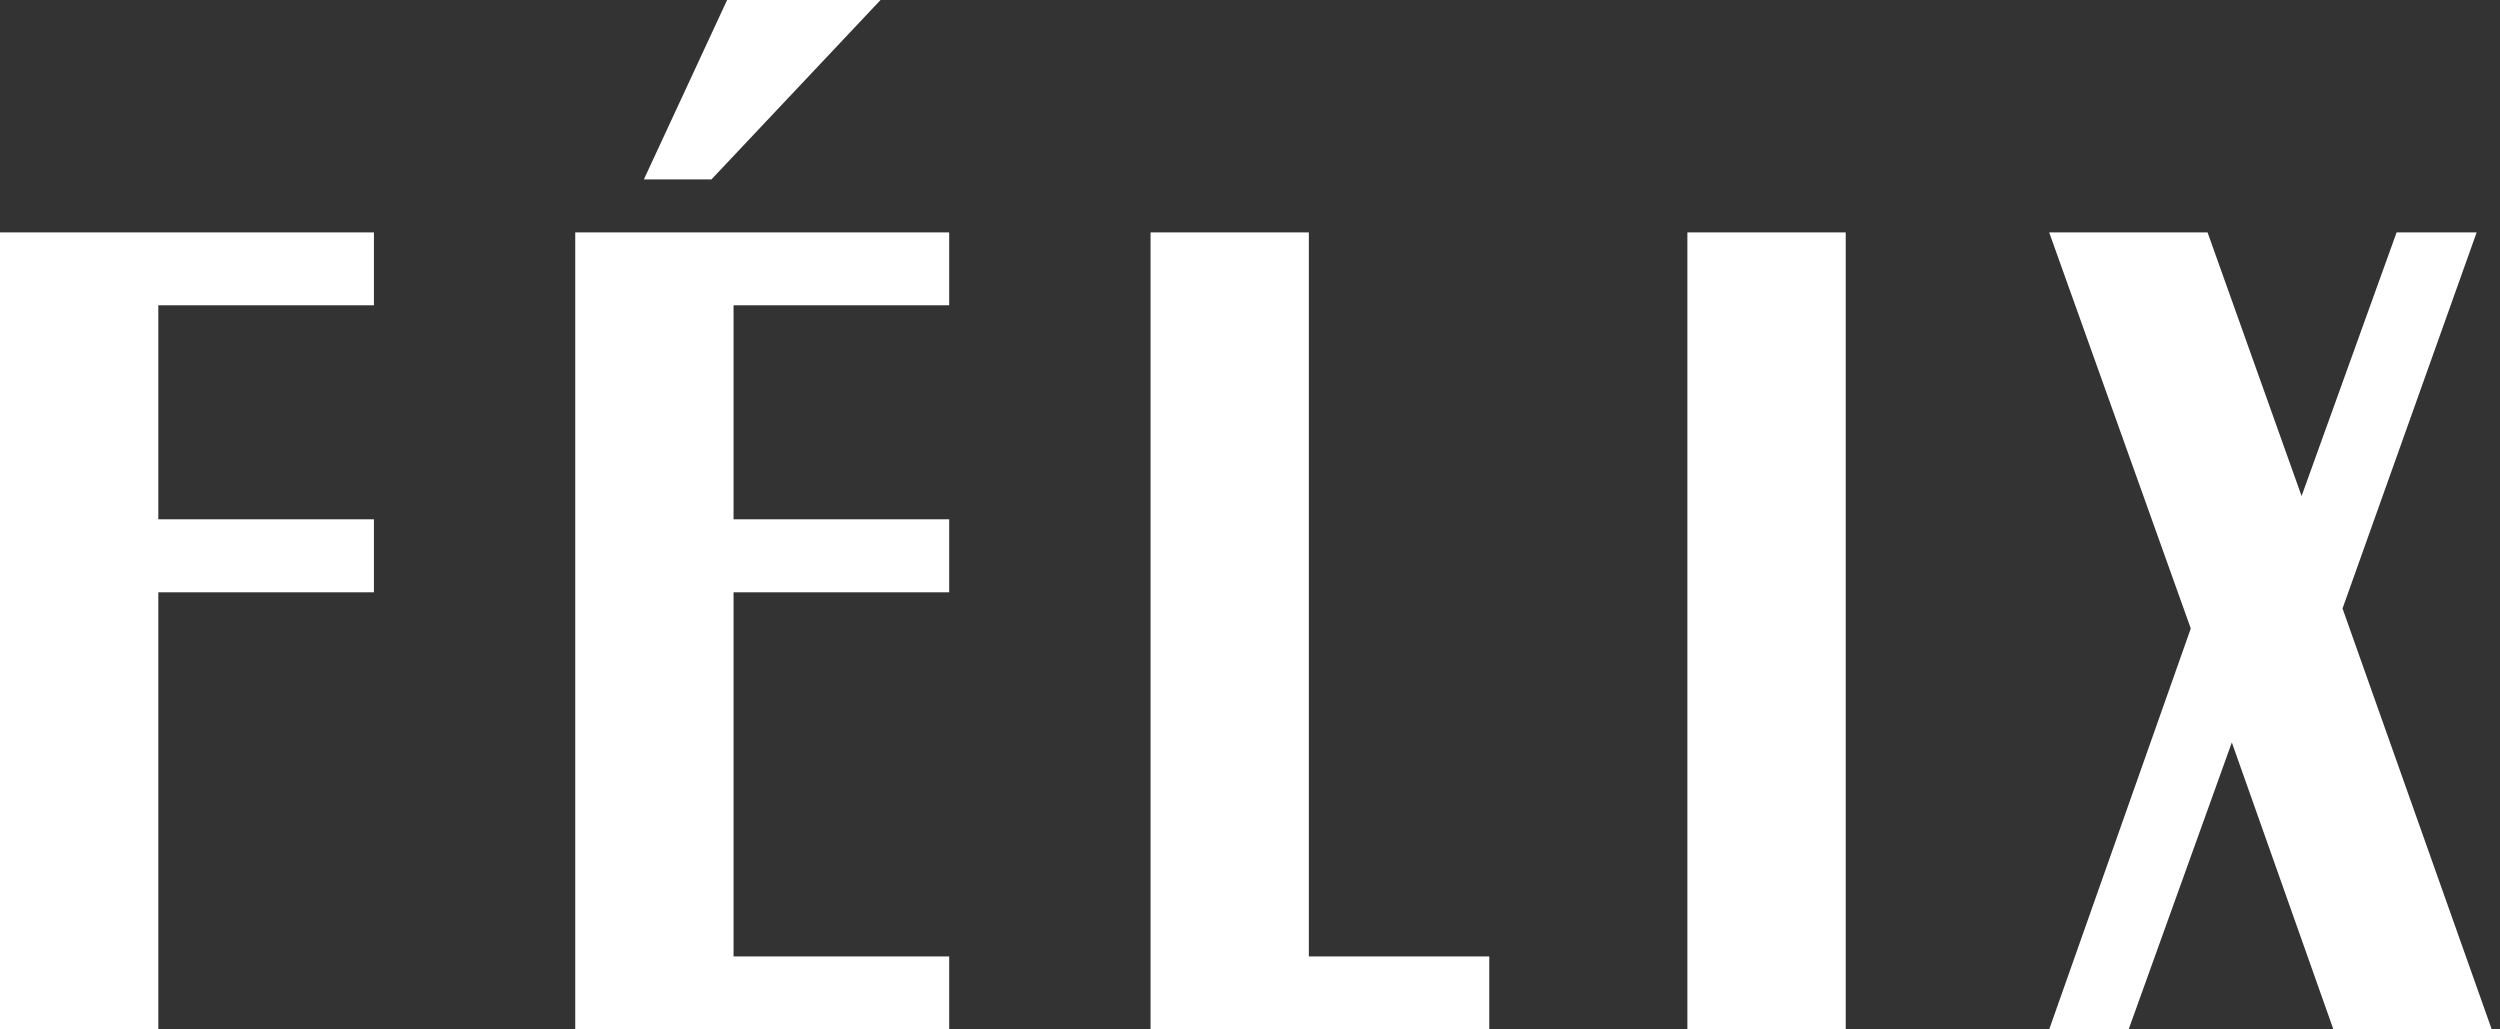 <?xml version="1.0" encoding="UTF-8"?> <svg xmlns="http://www.w3.org/2000/svg" xmlns:xlink="http://www.w3.org/1999/xlink" width="170px" height="70px" viewBox="0 0 170 70" version="1.1"><rect x="0" y="0" width="170" height="70" fill="#333333" stroke="none"/><title>logo-footer</title><g id="Symbols" stroke="none" stroke-width="1" fill="none" fill-rule="evenodd"><g id="footer" transform="translate(-615, -158)" fill="#FFFFFF"><g id="logo-footer" transform="translate(615, 158)"><polygon id="Fill-1" points="0 15.804 0 69.999 10.765 69.999 10.765 40.276 25.427 40.276 25.427 35.313 10.765 35.313 10.765 20.759 25.427 20.759 25.427 15.804"></polygon><polygon id="Fill-2" points="39.117 15.804 39.117 69.999 64.544 69.999 64.544 65.038 49.881 65.038 49.881 40.276 64.544 40.276 64.544 35.313 49.881 35.313 49.881 20.759 64.544 20.759 64.544 15.804"></polygon><polygon id="Fill-3" points="49.444 0 43.783 12.2 48.378 12.2 59.877 0"></polygon><polygon id="Fill-4" points="78.238 15.804 78.238 69.999 101.27 69.999 101.27 65.038 89.001 65.038 89.001 15.804"></polygon><polygon id="Fill-5" points="114.742 70 125.509 70 125.509 15.804 114.742 15.804"></polygon><polygon id="Fill-6" points="162.969 15.804 156.508 33.73 150.114 15.804 139.344 15.804 148.973 42.737 139.344 69.999 144.747 69.999 151.765 50.486 158.671 69.999 169.438 69.999 159.292 41.377 168.412 15.804"></polygon></g></g></g></svg> 
